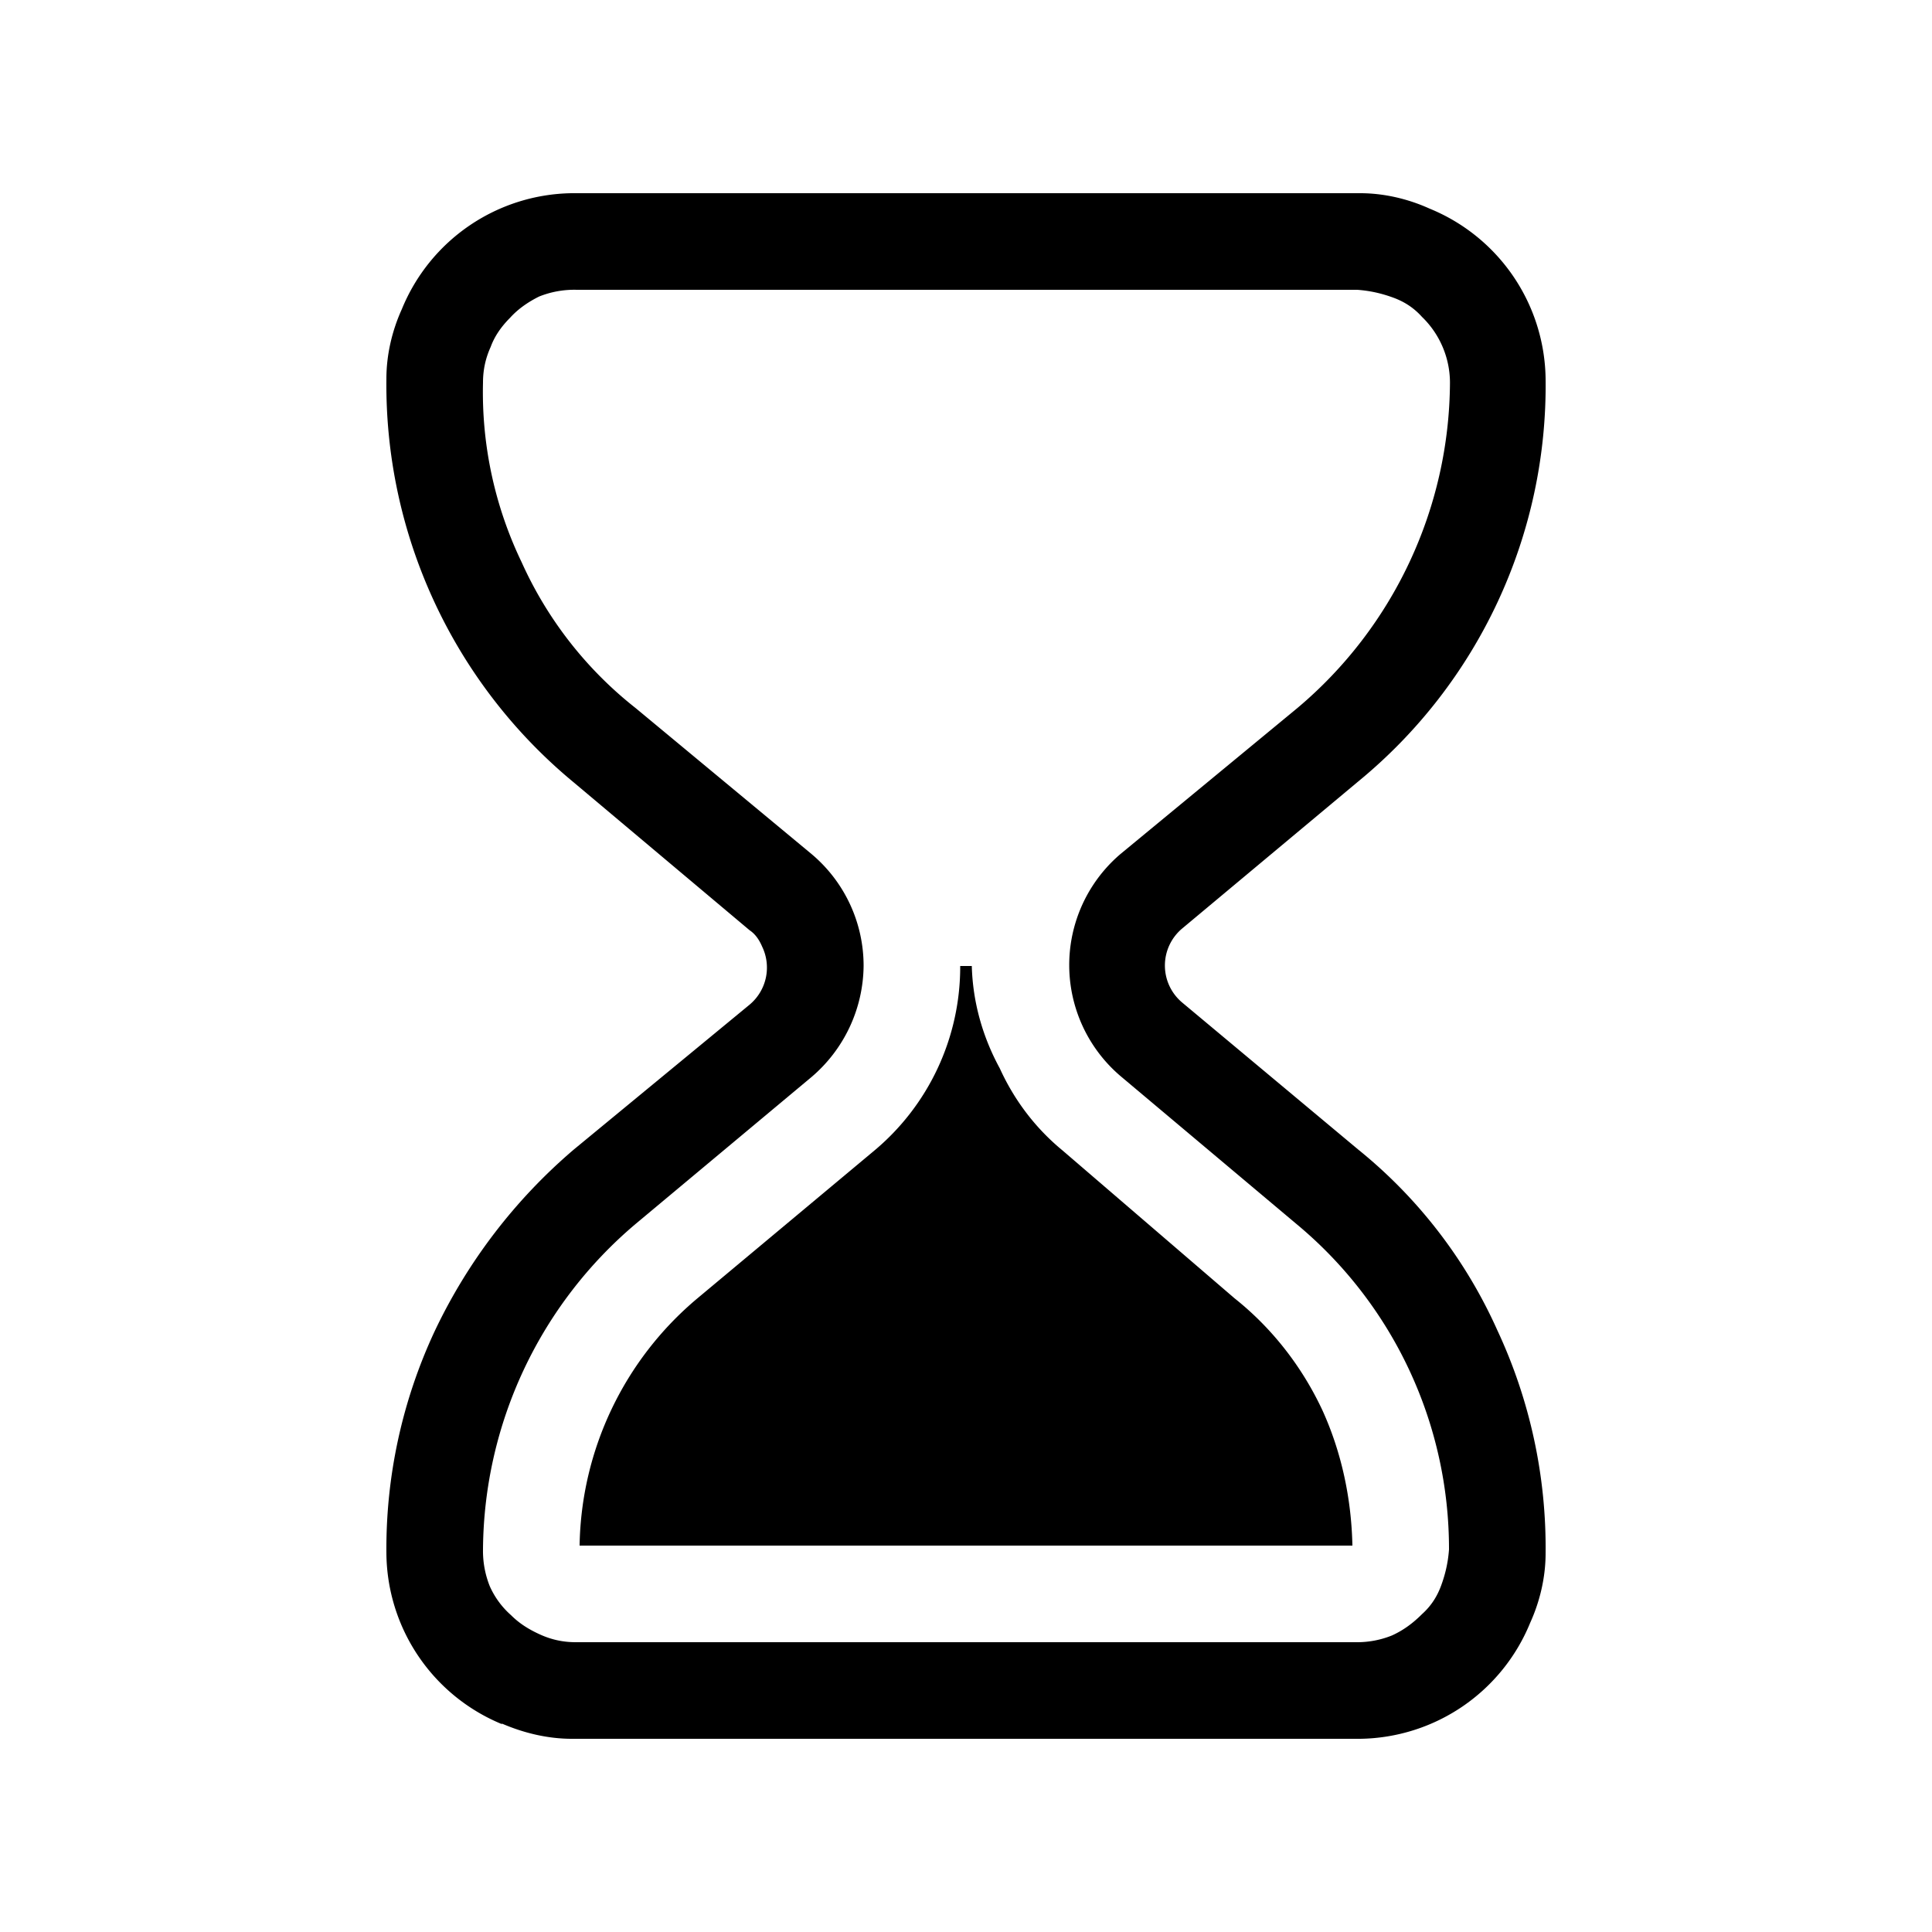 <svg width="20" height="20" viewBox="0 0 20 20" xmlns="http://www.w3.org/2000/svg"><path d="M13.69 14.6c.2.44.3.92.31 1.4H6a3.41 3.41 0 0 1 1.22-2.56l1.82-1.52a2.48 2.48 0 0 0 .9-1.92h.12c.01.37.11.73.29 1.06.15.33.37.62.65.85l1.78 1.53c.39.31.7.71.91 1.16Zm-8.5 3.24c.23.1.48.16.73.16h8.16a1.93 1.93 0 0 0 1.76-1.2c.1-.22.16-.47.16-.72a5.32 5.32 0 0 0-.5-2.31 5.06 5.06 0 0 0-1.44-1.87l-1.82-1.52a.5.5 0 0 1 0-.77l1.82-1.52A5.3 5.3 0 0 0 16 3.92a1.93 1.93 0 0 0-1.2-1.76c-.22-.1-.47-.16-.72-.16H5.92a1.93 1.93 0 0 0-1.76 1.2c-.1.22-.16.47-.16.72A5.34 5.34 0 0 0 5.94 8.1l1.82 1.53c.06.04.1.1.13.17a.5.5 0 0 1-.13.6l-1.82 1.5a5.65 5.65 0 0 0-1.44 1.88 5.32 5.32 0 0 0-.5 2.3 1.93 1.93 0 0 0 1.2 1.77Zm9.22-.91a.96.96 0 0 1-.37.07H5.96c-.14 0-.26-.03-.37-.08-.11-.05-.21-.11-.3-.2a.87.87 0 0 1-.22-.3.98.98 0 0 1-.07-.38 4.45 4.45 0 0 1 1.58-3.37l1.82-1.52A1.53 1.53 0 0 0 8.94 10a1.51 1.51 0 0 0-.54-1.16L6.58 7.33A4.02 4.02 0 0 1 5.4 5.82 4.06 4.06 0 0 1 5 3.96c0-.14.03-.26.08-.37.04-.11.11-.21.2-.3.09-.1.2-.17.3-.22A.98.98 0 0 1 5.97 3h8.08c.14.01.26.04.37.08.11.04.21.1.3.2a.95.95 0 0 1 .29.68 4.43 4.43 0 0 1-1.58 3.37L11.6 8.84a1.51 1.51 0 0 0 0 2.3l1.82 1.53A4.37 4.37 0 0 1 15 16.04c-.01.14-.04.26-.08.37-.04.11-.1.21-.2.3-.1.1-.2.17-.31.22Z"/></svg>